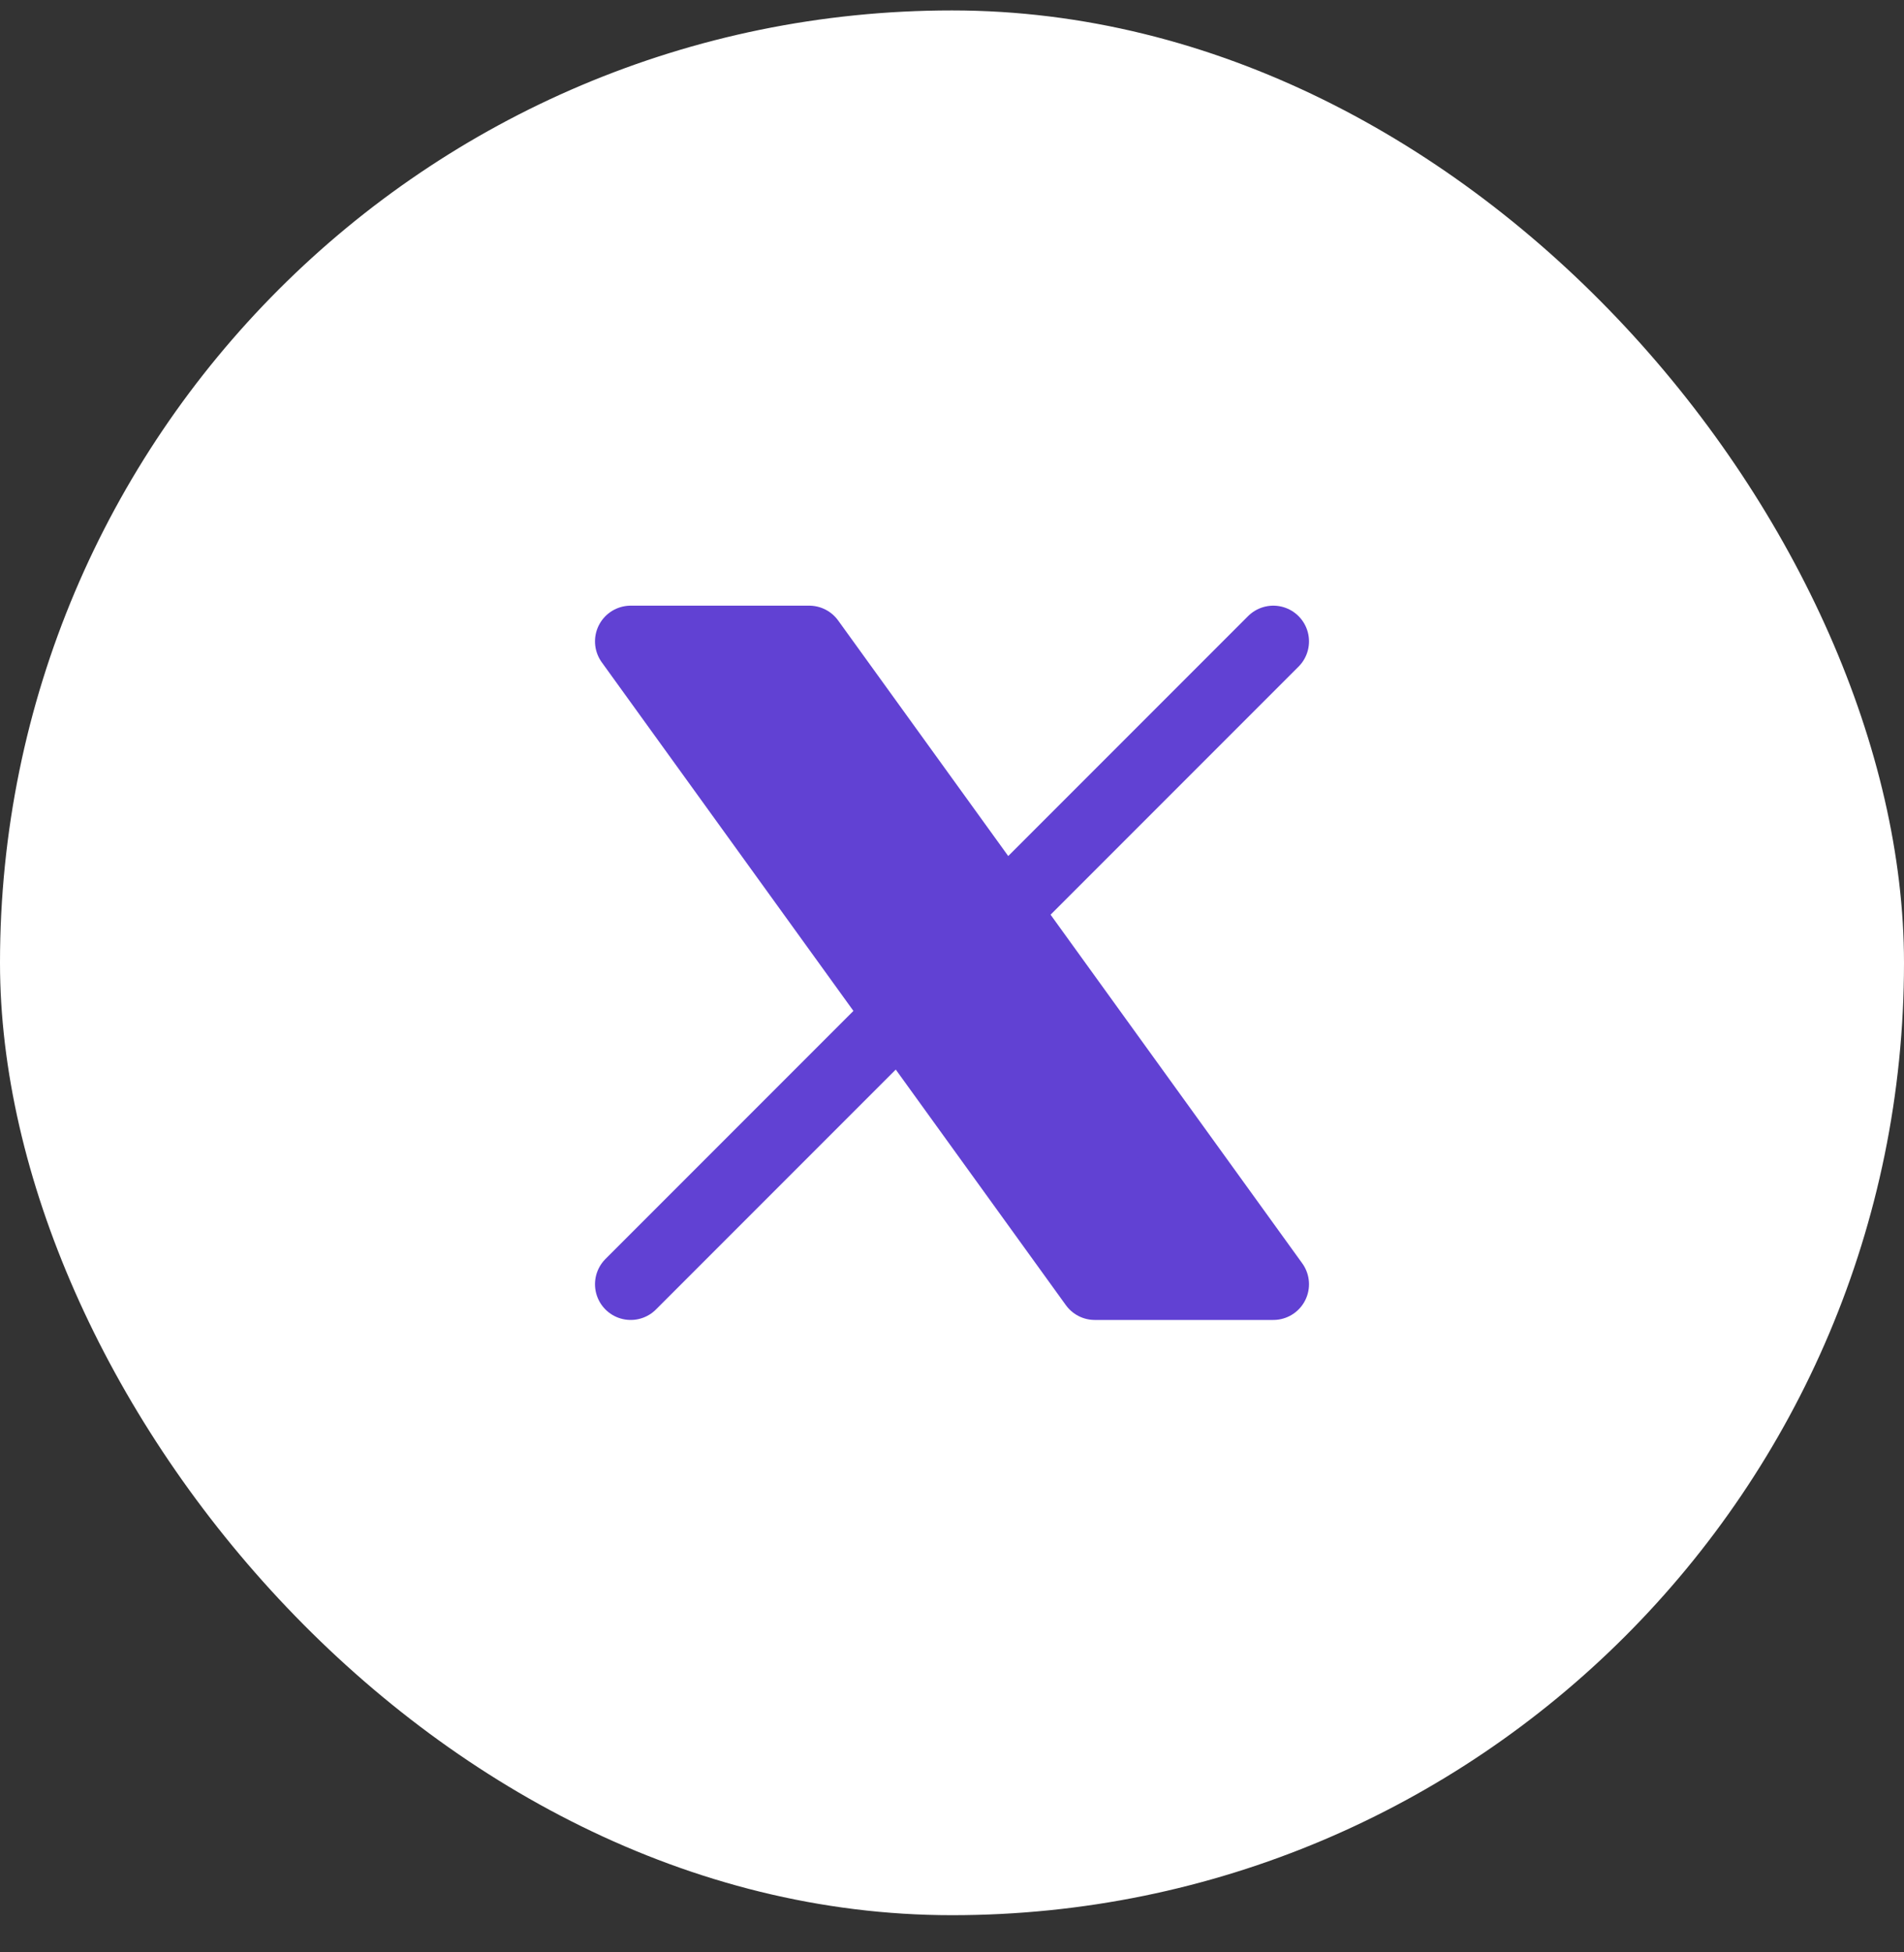 <svg width="40" height="41" viewBox="0 0 40 41" fill="none" xmlns="http://www.w3.org/2000/svg">
<rect x="0" y="0" width="40" height="41" fill="#333333" stroke="none"/>
<rect y="0.219" width="40" height="40" rx="20" fill="white"/>
<path d="M13.25 26.969L18.911 21.308L13.25 26.969ZM26.75 13.469L21.089 19.13L26.75 13.469ZM21.089 19.13L17 13.469H13.25L18.911 21.308M21.089 19.13L26.75 26.969H23L18.911 21.308" fill="#6141D3"/>
<path d="M13.25 26.969L18.911 21.308M18.911 21.308L13.25 13.469H17L21.089 19.13M18.911 21.308L23 26.969H26.75L21.089 19.13M26.75 13.469L21.089 19.13" stroke="#6141D3" stroke-width="1.5" stroke-linecap="round" stroke-linejoin="round"/>
</svg>

